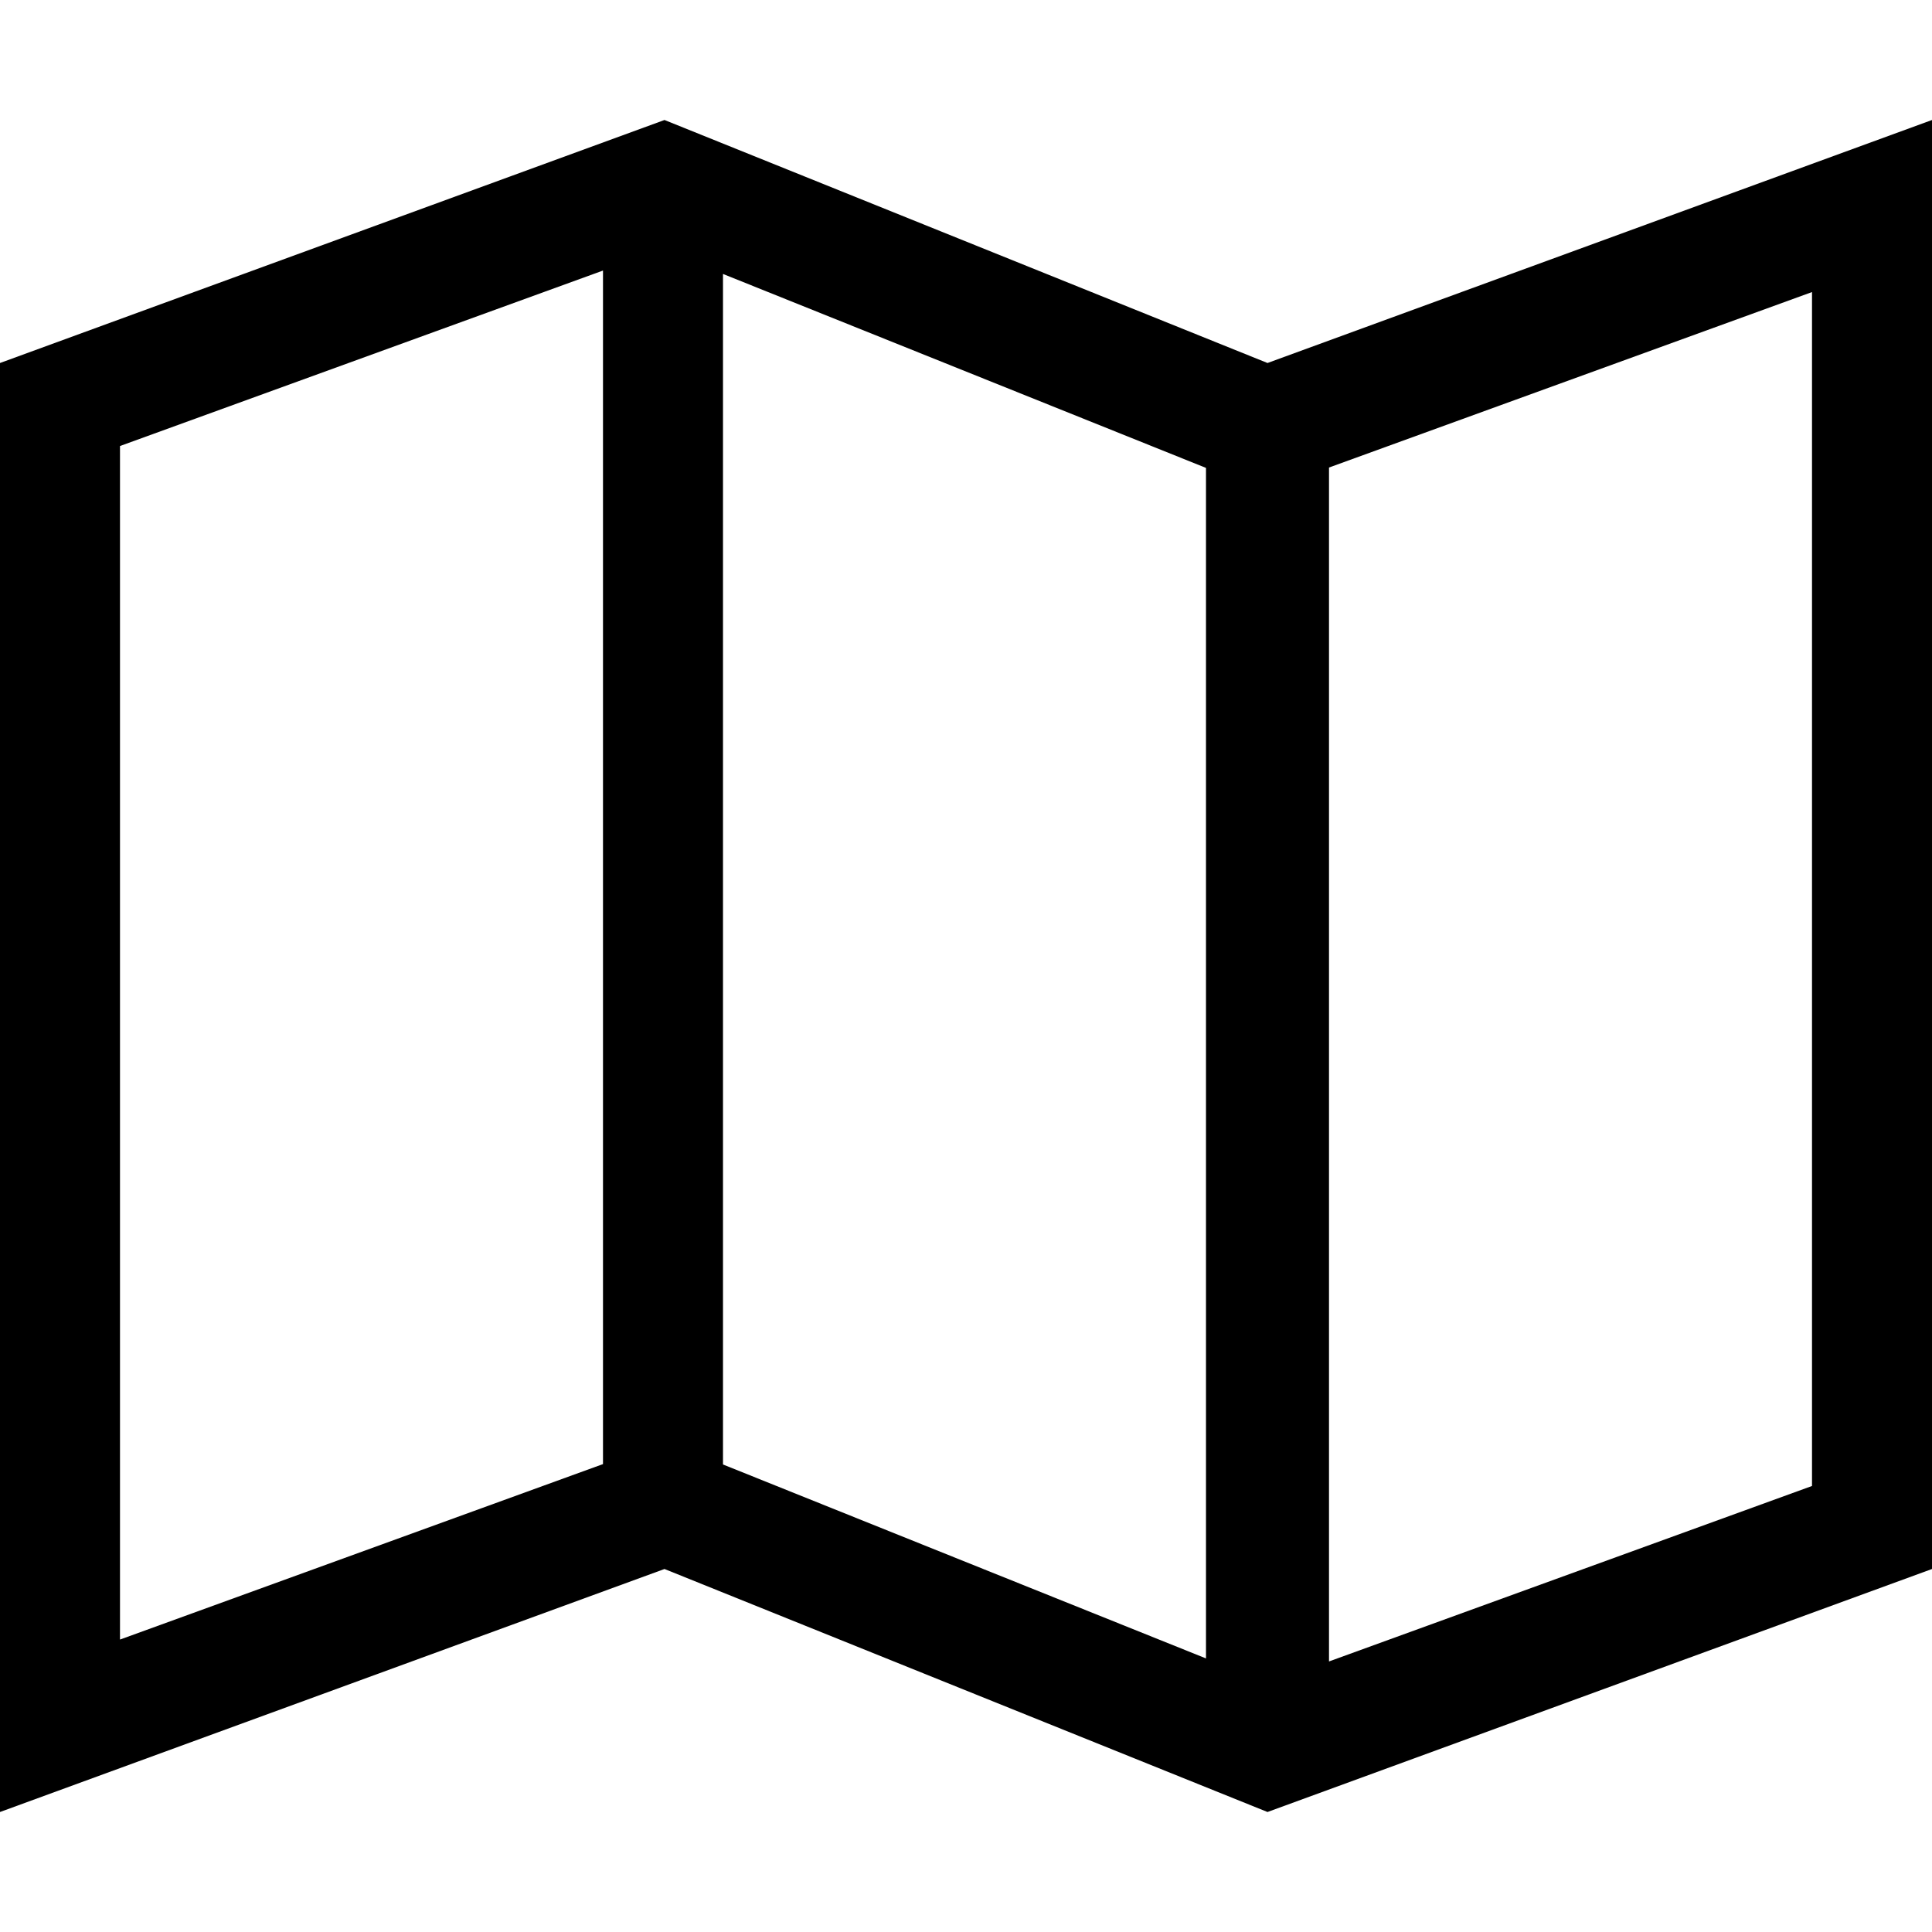<?xml version="1.0" encoding="utf-8"?>
<!-- Generator: Adobe Illustrator 19.0.0, SVG Export Plug-In . SVG Version: 6.00 Build 0)  -->
<svg version="1.1" id="Layer_1" xmlns="http://www.w3.org/2000/svg" xmlns:xlink="http://www.w3.org/1999/xlink" x="0px" y="0px"
	 viewBox="0 0 512 512" style="enable-background:new 0 0 512 512;" xml:space="preserve">
<g id="XMLID_1_">
	<path id="XMLID_7_" d="M335.9,96.2L176.1,31.8L0,96.2v384l176.1-64.4l159.8,64.4L512,415.8v-384L335.9,96.2z M191.6,72.6l128,51.4
		v315.5l-128-51.4V72.6z M31.8,118.2l128-46.5v316.3l-128,46.5V118.2L31.8,118.2z M480.2,393.8l-128,46.5V123.9l128-46.5V393.8z"/>
</g>
</svg>
